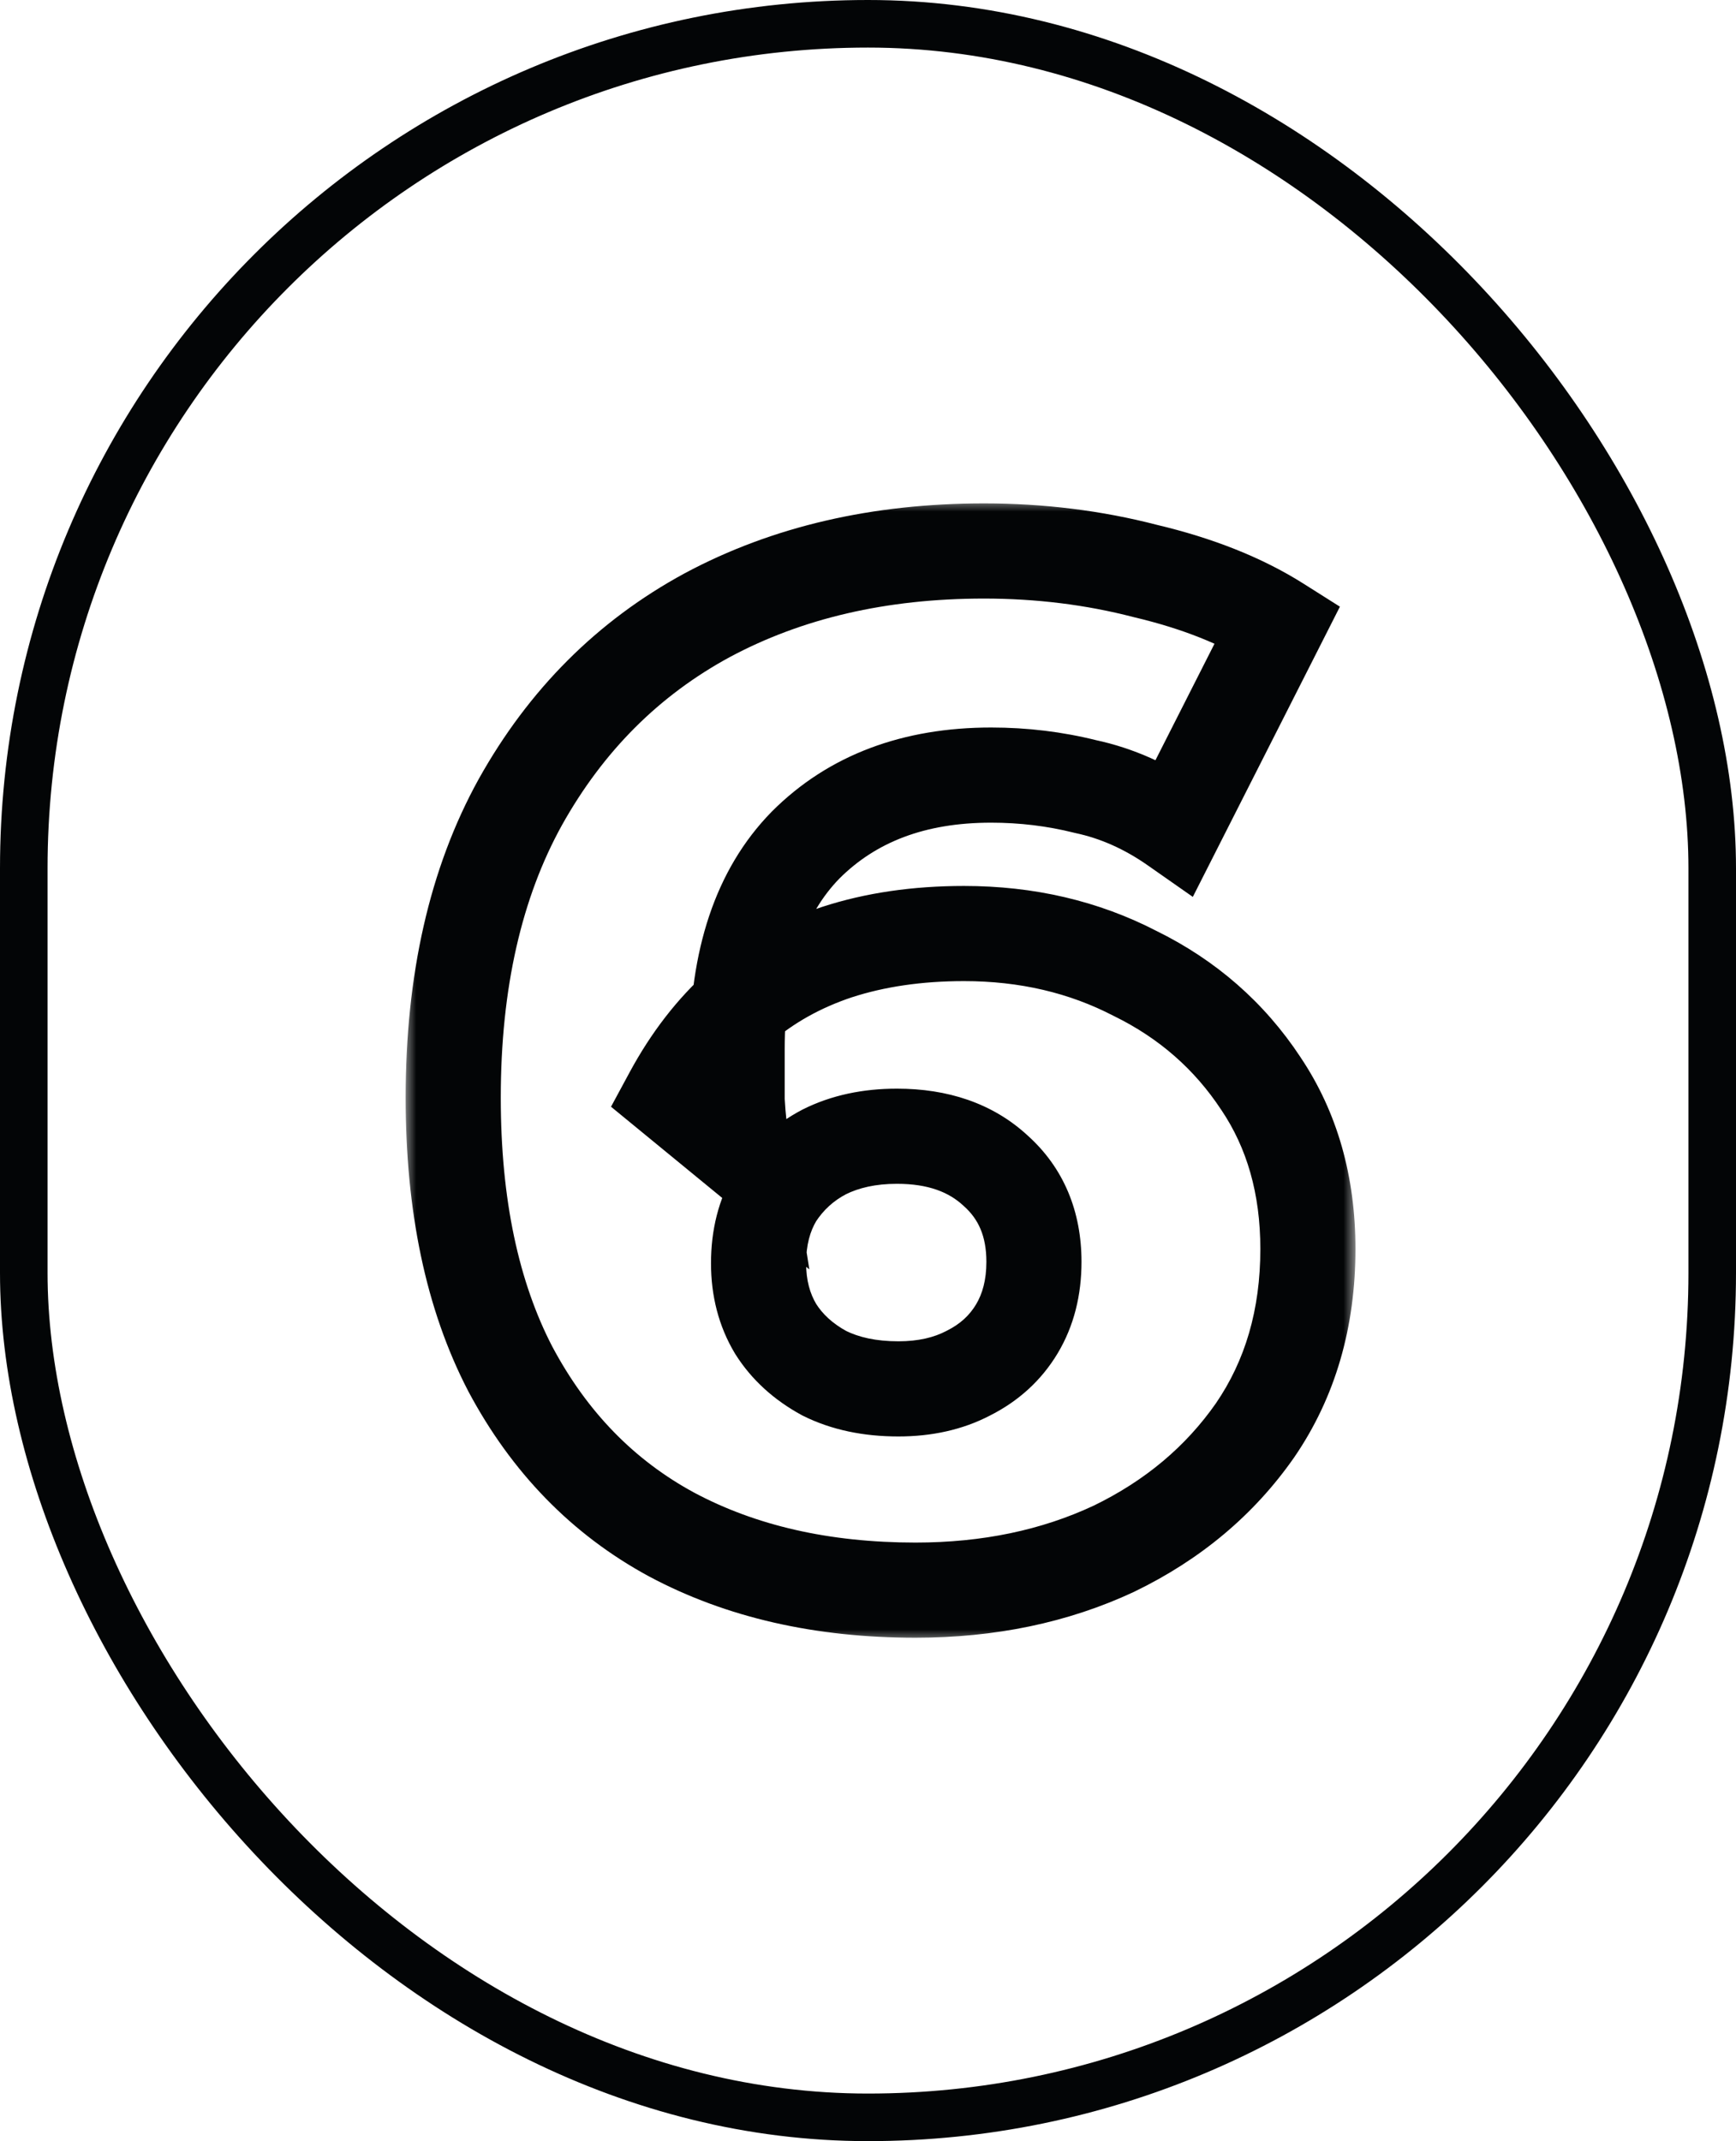 <?xml version="1.0" encoding="UTF-8"?> <svg xmlns="http://www.w3.org/2000/svg" width="73" height="90" viewBox="0 0 73 90" fill="none"><rect x="1" y="1" width="71" height="88" rx="35.5" stroke="#030506" stroke-width="2"></rect><mask id="path-2-outside-1_914_1870" maskUnits="userSpaceOnUse" x="17" y="21" width="40" height="48" fill="black"><rect fill="white" x="17" y="21" width="40" height="48"></rect><path d="M38.498 66.84C34.578 66.84 31.158 66.06 28.238 64.5C25.358 62.94 23.098 60.62 21.458 57.54C19.858 54.46 19.058 50.66 19.058 46.14C19.058 41.26 19.998 37.12 21.878 33.72C23.798 30.28 26.418 27.66 29.738 25.86C33.098 24.06 36.978 23.16 41.378 23.16C43.738 23.16 45.998 23.44 48.158 24C50.358 24.52 52.218 25.26 53.738 26.22L49.418 34.74C48.218 33.9 46.958 33.34 45.638 33.06C44.358 32.74 43.038 32.58 41.678 32.58C38.438 32.58 35.838 33.56 33.878 35.52C31.958 37.48 30.998 40.34 30.998 44.1C30.998 44.78 30.998 45.5 30.998 46.26C31.038 46.98 31.118 47.72 31.238 48.48L28.238 46.02C29.038 44.54 29.998 43.3 31.118 42.3C32.278 41.3 33.638 40.54 35.198 40.02C36.798 39.5 38.578 39.24 40.538 39.24C43.178 39.24 45.578 39.8 47.738 40.92C49.938 42 51.698 43.54 53.018 45.54C54.338 47.5 54.998 49.82 54.998 52.5C54.998 55.42 54.258 57.96 52.778 60.12C51.298 62.24 49.318 63.9 46.838 65.1C44.358 66.26 41.578 66.84 38.498 66.84ZM37.778 58.38C38.898 58.38 39.878 58.16 40.718 57.72C41.598 57.28 42.278 56.66 42.758 55.86C43.238 55.06 43.478 54.12 43.478 53.04C43.478 51.44 42.938 50.16 41.858 49.2C40.818 48.24 39.438 47.76 37.718 47.76C36.558 47.76 35.538 47.98 34.658 48.42C33.818 48.86 33.138 49.48 32.618 50.28C32.138 51.08 31.898 52.02 31.898 53.1C31.898 54.14 32.138 55.06 32.618 55.86C33.098 56.62 33.778 57.24 34.658 57.72C35.538 58.16 36.578 58.38 37.778 58.38Z"></path></mask><path d="M28.238 64.5L27.285 66.259L27.295 66.264L28.238 64.5ZM21.458 57.54L19.683 58.462L19.688 58.471L19.692 58.48L21.458 57.54ZM21.878 33.72L20.131 32.745L20.127 32.752L21.878 33.72ZM29.738 25.86L28.793 24.097L28.784 24.102L29.738 25.86ZM48.158 24L47.656 25.936L47.676 25.941L47.697 25.946L48.158 24ZM53.738 26.22L55.521 27.125L56.344 25.501L54.806 24.529L53.738 26.22ZM49.418 34.74L48.271 36.379L50.159 37.7L51.201 35.645L49.418 34.74ZM45.638 33.06L45.153 35L45.187 35.009L45.223 35.017L45.638 33.06ZM33.878 35.52L32.463 34.106L32.456 34.113L32.449 34.12L33.878 35.52ZM30.998 46.26H28.998V46.316L29.001 46.371L30.998 46.26ZM31.238 48.48L29.969 50.026L34.033 53.358L33.213 48.168L31.238 48.48ZM28.238 46.02L26.478 45.069L25.694 46.52L26.969 47.566L28.238 46.02ZM31.118 42.3L29.812 40.785L29.799 40.797L29.785 40.808L31.118 42.3ZM35.198 40.02L34.579 38.118L34.572 38.12L34.565 38.123L35.198 40.02ZM47.738 40.92L46.817 42.696L46.837 42.706L46.856 42.715L47.738 40.92ZM53.018 45.54L51.348 46.642L51.353 46.65L51.359 46.657L53.018 45.54ZM52.778 60.12L54.417 61.265L54.422 61.258L54.427 61.251L52.778 60.12ZM46.838 65.1L47.685 66.912L47.697 66.906L47.709 66.9L46.838 65.1ZM40.718 57.72L39.823 55.931L39.806 55.94L39.79 55.948L40.718 57.72ZM42.758 55.86L41.043 54.831L41.043 54.831L42.758 55.86ZM41.858 49.2L40.501 50.67L40.515 50.682L40.529 50.695L41.858 49.2ZM34.658 48.42L33.763 46.631L33.746 46.64L33.73 46.648L34.658 48.42ZM32.618 50.28L30.941 49.19L30.921 49.22L30.903 49.251L32.618 50.28ZM32.618 55.86L30.903 56.889L30.914 56.909L30.927 56.928L32.618 55.86ZM34.658 57.72L33.7 59.476L33.731 59.493L33.763 59.509L34.658 57.72ZM38.498 66.84V64.84C34.846 64.84 31.761 64.115 29.18 62.736L28.238 64.5L27.295 66.264C30.554 68.005 34.309 68.84 38.498 68.84V66.84ZM28.238 64.5L29.19 62.741C26.679 61.381 24.691 59.357 23.223 56.6L21.458 57.54L19.692 58.48C21.504 61.883 24.037 64.499 27.285 66.259L28.238 64.5ZM21.458 57.54L23.232 56.618C21.818 53.896 21.058 50.433 21.058 46.14H19.058H17.058C17.058 50.887 17.897 55.024 19.683 58.462L21.458 57.54ZM19.058 46.14H21.058C21.058 41.513 21.948 37.725 23.628 34.688L21.878 33.72L20.127 32.752C18.047 36.515 17.058 41.007 17.058 46.14H19.058ZM21.878 33.72L23.624 34.695C25.368 31.571 27.719 29.23 30.691 27.618L29.738 25.86L28.784 24.102C25.116 26.09 22.228 28.989 20.131 32.745L21.878 33.72ZM29.738 25.86L30.682 27.623C33.709 26.001 37.256 25.16 41.378 25.16V23.16V21.16C36.699 21.16 32.486 22.119 28.793 24.097L29.738 25.86ZM41.378 23.16V25.16C43.578 25.16 45.669 25.421 47.656 25.936L48.158 24L48.66 22.064C46.326 21.459 43.897 21.16 41.378 21.16V23.16ZM48.158 24L47.697 25.946C49.735 26.428 51.378 27.095 52.67 27.911L53.738 26.22L54.806 24.529C53.057 23.425 50.98 22.612 48.618 22.054L48.158 24ZM53.738 26.22L51.954 25.316L47.634 33.836L49.418 34.74L51.201 35.645L55.521 27.125L53.738 26.22ZM49.418 34.74L50.565 33.102C49.163 32.121 47.657 31.444 46.053 31.104L45.638 33.06L45.223 35.017C46.258 35.236 47.272 35.679 48.271 36.379L49.418 34.74ZM45.638 33.06L46.123 31.12C44.679 30.759 43.196 30.58 41.678 30.58V32.58V34.58C42.879 34.58 44.036 34.721 45.153 35L45.638 33.06ZM41.678 32.58V30.58C38.004 30.58 34.862 31.707 32.463 34.106L33.878 35.52L35.292 36.934C36.813 35.413 38.871 34.58 41.678 34.58V32.58ZM33.878 35.52L32.449 34.12C30.044 36.575 28.998 40.014 28.998 44.1H30.998H32.998C32.998 40.666 33.871 38.385 35.306 36.92L33.878 35.52ZM30.998 44.1H28.998C28.998 44.101 28.998 44.103 28.998 44.104C28.998 44.105 28.998 44.107 28.998 44.108C28.998 44.109 28.998 44.111 28.998 44.112C28.998 44.113 28.998 44.115 28.998 44.116C28.998 44.117 28.998 44.119 28.998 44.12C28.998 44.121 28.998 44.123 28.998 44.124C28.998 44.125 28.998 44.127 28.998 44.128C28.998 44.129 28.998 44.131 28.998 44.132C28.998 44.133 28.998 44.135 28.998 44.136C28.998 44.137 28.998 44.139 28.998 44.14C28.998 44.141 28.998 44.143 28.998 44.144C28.998 44.145 28.998 44.147 28.998 44.148C28.998 44.149 28.998 44.151 28.998 44.152C28.998 44.153 28.998 44.154 28.998 44.156C28.998 44.157 28.998 44.158 28.998 44.16C28.998 44.161 28.998 44.163 28.998 44.164C28.998 44.165 28.998 44.166 28.998 44.168C28.998 44.169 28.998 44.17 28.998 44.172C28.998 44.173 28.998 44.175 28.998 44.176C28.998 44.177 28.998 44.178 28.998 44.18C28.998 44.181 28.998 44.182 28.998 44.184C28.998 44.185 28.998 44.187 28.998 44.188C28.998 44.189 28.998 44.191 28.998 44.192C28.998 44.193 28.998 44.195 28.998 44.196C28.998 44.197 28.998 44.199 28.998 44.2C28.998 44.201 28.998 44.203 28.998 44.204C28.998 44.205 28.998 44.207 28.998 44.208C28.998 44.209 28.998 44.211 28.998 44.212C28.998 44.213 28.998 44.215 28.998 44.216C28.998 44.217 28.998 44.219 28.998 44.22C28.998 44.221 28.998 44.223 28.998 44.224C28.998 44.225 28.998 44.227 28.998 44.228C28.998 44.229 28.998 44.231 28.998 44.232C28.998 44.233 28.998 44.235 28.998 44.236C28.998 44.237 28.998 44.239 28.998 44.24C28.998 44.241 28.998 44.243 28.998 44.244C28.998 44.245 28.998 44.247 28.998 44.248C28.998 44.249 28.998 44.251 28.998 44.252C28.998 44.253 28.998 44.255 28.998 44.256C28.998 44.257 28.998 44.259 28.998 44.26C28.998 44.261 28.998 44.263 28.998 44.264C28.998 44.266 28.998 44.267 28.998 44.268C28.998 44.27 28.998 44.271 28.998 44.272C28.998 44.273 28.998 44.275 28.998 44.276C28.998 44.278 28.998 44.279 28.998 44.28C28.998 44.282 28.998 44.283 28.998 44.284C28.998 44.286 28.998 44.287 28.998 44.288C28.998 44.29 28.998 44.291 28.998 44.292C28.998 44.294 28.998 44.295 28.998 44.296C28.998 44.298 28.998 44.299 28.998 44.3C28.998 44.302 28.998 44.303 28.998 44.304C28.998 44.306 28.998 44.307 28.998 44.308C28.998 44.31 28.998 44.311 28.998 44.312C28.998 44.314 28.998 44.315 28.998 44.316C28.998 44.318 28.998 44.319 28.998 44.321C28.998 44.322 28.998 44.323 28.998 44.325C28.998 44.326 28.998 44.327 28.998 44.329C28.998 44.33 28.998 44.331 28.998 44.333C28.998 44.334 28.998 44.335 28.998 44.337C28.998 44.338 28.998 44.339 28.998 44.341C28.998 44.342 28.998 44.343 28.998 44.345C28.998 44.346 28.998 44.347 28.998 44.349C28.998 44.35 28.998 44.352 28.998 44.353C28.998 44.354 28.998 44.355 28.998 44.357C28.998 44.358 28.998 44.36 28.998 44.361C28.998 44.362 28.998 44.364 28.998 44.365C28.998 44.366 28.998 44.368 28.998 44.369C28.998 44.37 28.998 44.372 28.998 44.373C28.998 44.374 28.998 44.376 28.998 44.377C28.998 44.378 28.998 44.38 28.998 44.381C28.998 44.383 28.998 44.384 28.998 44.385C28.998 44.386 28.998 44.388 28.998 44.389C28.998 44.391 28.998 44.392 28.998 44.393C28.998 44.395 28.998 44.396 28.998 44.397C28.998 44.399 28.998 44.4 28.998 44.401C28.998 44.403 28.998 44.404 28.998 44.406C28.998 44.407 28.998 44.408 28.998 44.41C28.998 44.411 28.998 44.412 28.998 44.414C28.998 44.415 28.998 44.416 28.998 44.418C28.998 44.419 28.998 44.42 28.998 44.422C28.998 44.423 28.998 44.424 28.998 44.426C28.998 44.427 28.998 44.428 28.998 44.43C28.998 44.431 28.998 44.432 28.998 44.434C28.998 44.435 28.998 44.437 28.998 44.438C28.998 44.439 28.998 44.441 28.998 44.442C28.998 44.443 28.998 44.445 28.998 44.446C28.998 44.447 28.998 44.449 28.998 44.45C28.998 44.452 28.998 44.453 28.998 44.454C28.998 44.456 28.998 44.457 28.998 44.458C28.998 44.46 28.998 44.461 28.998 44.462C28.998 44.464 28.998 44.465 28.998 44.466C28.998 44.468 28.998 44.469 28.998 44.47C28.998 44.472 28.998 44.473 28.998 44.474C28.998 44.476 28.998 44.477 28.998 44.479C28.998 44.48 28.998 44.481 28.998 44.483C28.998 44.484 28.998 44.485 28.998 44.487C28.998 44.488 28.998 44.489 28.998 44.491C28.998 44.492 28.998 44.493 28.998 44.495C28.998 44.496 28.998 44.498 28.998 44.499C28.998 44.5 28.998 44.502 28.998 44.503C28.998 44.504 28.998 44.506 28.998 44.507C28.998 44.508 28.998 44.51 28.998 44.511C28.998 44.513 28.998 44.514 28.998 44.515C28.998 44.517 28.998 44.518 28.998 44.519C28.998 44.521 28.998 44.522 28.998 44.523C28.998 44.525 28.998 44.526 28.998 44.528C28.998 44.529 28.998 44.53 28.998 44.532C28.998 44.533 28.998 44.534 28.998 44.536C28.998 44.537 28.998 44.538 28.998 44.54C28.998 44.541 28.998 44.542 28.998 44.544C28.998 44.545 28.998 44.547 28.998 44.548C28.998 44.549 28.998 44.551 28.998 44.552C28.998 44.553 28.998 44.555 28.998 44.556C28.998 44.557 28.998 44.559 28.998 44.56C28.998 44.562 28.998 44.563 28.998 44.564C28.998 44.566 28.998 44.567 28.998 44.568C28.998 44.57 28.998 44.571 28.998 44.572C28.998 44.574 28.998 44.575 28.998 44.577C28.998 44.578 28.998 44.579 28.998 44.581C28.998 44.582 28.998 44.583 28.998 44.585C28.998 44.586 28.998 44.587 28.998 44.589C28.998 44.59 28.998 44.592 28.998 44.593C28.998 44.594 28.998 44.596 28.998 44.597C28.998 44.598 28.998 44.6 28.998 44.601C28.998 44.602 28.998 44.604 28.998 44.605C28.998 44.607 28.998 44.608 28.998 44.609C28.998 44.611 28.998 44.612 28.998 44.613C28.998 44.615 28.998 44.616 28.998 44.617C28.998 44.619 28.998 44.62 28.998 44.622C28.998 44.623 28.998 44.624 28.998 44.626C28.998 44.627 28.998 44.628 28.998 44.63C28.998 44.631 28.998 44.633 28.998 44.634C28.998 44.635 28.998 44.637 28.998 44.638C28.998 44.639 28.998 44.641 28.998 44.642C28.998 44.644 28.998 44.645 28.998 44.646C28.998 44.648 28.998 44.649 28.998 44.65C28.998 44.652 28.998 44.653 28.998 44.654C28.998 44.656 28.998 44.657 28.998 44.659C28.998 44.66 28.998 44.661 28.998 44.663C28.998 44.664 28.998 44.665 28.998 44.667C28.998 44.668 28.998 44.669 28.998 44.671C28.998 44.672 28.998 44.674 28.998 44.675C28.998 44.676 28.998 44.678 28.998 44.679C28.998 44.681 28.998 44.682 28.998 44.683C28.998 44.685 28.998 44.686 28.998 44.687C28.998 44.689 28.998 44.69 28.998 44.691C28.998 44.693 28.998 44.694 28.998 44.696C28.998 44.697 28.998 44.698 28.998 44.7C28.998 44.701 28.998 44.703 28.998 44.704C28.998 44.705 28.998 44.707 28.998 44.708C28.998 44.709 28.998 44.711 28.998 44.712C28.998 44.714 28.998 44.715 28.998 44.716C28.998 44.718 28.998 44.719 28.998 44.72C28.998 44.722 28.998 44.723 28.998 44.724C28.998 44.726 28.998 44.727 28.998 44.729C28.998 44.73 28.998 44.731 28.998 44.733C28.998 44.734 28.998 44.736 28.998 44.737C28.998 44.738 28.998 44.74 28.998 44.741C28.998 44.742 28.998 44.744 28.998 44.745C28.998 44.746 28.998 44.748 28.998 44.749C28.998 44.751 28.998 44.752 28.998 44.753C28.998 44.755 28.998 44.756 28.998 44.758C28.998 44.759 28.998 44.76 28.998 44.762C28.998 44.763 28.998 44.764 28.998 44.766C28.998 44.767 28.998 44.769 28.998 44.77C28.998 44.771 28.998 44.773 28.998 44.774C28.998 44.775 28.998 44.777 28.998 44.778C28.998 44.779 28.998 44.781 28.998 44.782C28.998 44.784 28.998 44.785 28.998 44.786C28.998 44.788 28.998 44.789 28.998 44.791C28.998 44.792 28.998 44.793 28.998 44.795C28.998 44.796 28.998 44.797 28.998 44.799C28.998 44.8 28.998 44.802 28.998 44.803C28.998 44.804 28.998 44.806 28.998 44.807C28.998 44.809 28.998 44.81 28.998 44.811C28.998 44.813 28.998 44.814 28.998 44.815C28.998 44.817 28.998 44.818 28.998 44.82C28.998 44.821 28.998 44.822 28.998 44.824C28.998 44.825 28.998 44.827 28.998 44.828C28.998 44.829 28.998 44.831 28.998 44.832C28.998 44.833 28.998 44.835 28.998 44.836C28.998 44.838 28.998 44.839 28.998 44.84C28.998 44.842 28.998 44.843 28.998 44.844C28.998 44.846 28.998 44.847 28.998 44.849C28.998 44.85 28.998 44.851 28.998 44.853C28.998 44.854 28.998 44.855 28.998 44.857C28.998 44.858 28.998 44.86 28.998 44.861C28.998 44.862 28.998 44.864 28.998 44.865C28.998 44.867 28.998 44.868 28.998 44.869C28.998 44.871 28.998 44.872 28.998 44.874C28.998 44.875 28.998 44.876 28.998 44.878C28.998 44.879 28.998 44.88 28.998 44.882C28.998 44.883 28.998 44.885 28.998 44.886C28.998 44.887 28.998 44.889 28.998 44.89C28.998 44.892 28.998 44.893 28.998 44.894C28.998 44.896 28.998 44.897 28.998 44.898C28.998 44.9 28.998 44.901 28.998 44.903C28.998 44.904 28.998 44.906 28.998 44.907C28.998 44.908 28.998 44.91 28.998 44.911C28.998 44.912 28.998 44.914 28.998 44.915C28.998 44.917 28.998 44.918 28.998 44.919C28.998 44.921 28.998 44.922 28.998 44.923C28.998 44.925 28.998 44.926 28.998 44.928C28.998 44.929 28.998 44.931 28.998 44.932C28.998 44.933 28.998 44.935 28.998 44.936C28.998 44.937 28.998 44.939 28.998 44.94C28.998 44.942 28.998 44.943 28.998 44.944C28.998 44.946 28.998 44.947 28.998 44.949C28.998 44.95 28.998 44.951 28.998 44.953C28.998 44.954 28.998 44.956 28.998 44.957C28.998 44.958 28.998 44.96 28.998 44.961C28.998 44.962 28.998 44.964 28.998 44.965C28.998 44.967 28.998 44.968 28.998 44.969C28.998 44.971 28.998 44.972 28.998 44.974C28.998 44.975 28.998 44.976 28.998 44.978C28.998 44.979 28.998 44.981 28.998 44.982C28.998 44.983 28.998 44.985 28.998 44.986C28.998 44.988 28.998 44.989 28.998 44.99C28.998 44.992 28.998 44.993 28.998 44.995C28.998 44.996 28.998 44.997 28.998 44.999C28.998 45 28.998 45.002 28.998 45.003C28.998 45.004 28.998 45.006 28.998 45.007C28.998 45.008 28.998 45.01 28.998 45.011C28.998 45.013 28.998 45.014 28.998 45.016C28.998 45.017 28.998 45.018 28.998 45.02C28.998 45.021 28.998 45.023 28.998 45.024C28.998 45.025 28.998 45.027 28.998 45.028C28.998 45.029 28.998 45.031 28.998 45.032C28.998 45.034 28.998 45.035 28.998 45.036C28.998 45.038 28.998 45.039 28.998 45.041C28.998 45.042 28.998 45.043 28.998 45.045C28.998 45.046 28.998 45.048 28.998 45.049C28.998 45.05 28.998 45.052 28.998 45.053C28.998 45.055 28.998 45.056 28.998 45.057C28.998 45.059 28.998 45.06 28.998 45.062C28.998 45.063 28.998 45.064 28.998 45.066C28.998 45.067 28.998 45.069 28.998 45.07C28.998 45.071 28.998 45.073 28.998 45.074C28.998 45.076 28.998 45.077 28.998 45.078C28.998 45.08 28.998 45.081 28.998 45.083C28.998 45.084 28.998 45.085 28.998 45.087C28.998 45.088 28.998 45.09 28.998 45.091C28.998 45.092 28.998 45.094 28.998 45.095C28.998 45.097 28.998 45.098 28.998 45.099C28.998 45.101 28.998 45.102 28.998 45.104C28.998 45.105 28.998 45.106 28.998 45.108C28.998 45.109 28.998 45.111 28.998 45.112C28.998 45.114 28.998 45.115 28.998 45.116C28.998 45.118 28.998 45.119 28.998 45.12C28.998 45.122 28.998 45.123 28.998 45.125C28.998 45.126 28.998 45.127 28.998 45.129C28.998 45.13 28.998 45.132 28.998 45.133C28.998 45.135 28.998 45.136 28.998 45.137C28.998 45.139 28.998 45.14 28.998 45.142C28.998 45.143 28.998 45.144 28.998 45.146C28.998 45.147 28.998 45.149 28.998 45.15C28.998 45.151 28.998 45.153 28.998 45.154C28.998 45.156 28.998 45.157 28.998 45.158C28.998 45.16 28.998 45.161 28.998 45.163C28.998 45.164 28.998 45.166 28.998 45.167C28.998 45.168 28.998 45.17 28.998 45.171C28.998 45.172 28.998 45.174 28.998 45.175C28.998 45.177 28.998 45.178 28.998 45.18C28.998 45.181 28.998 45.182 28.998 45.184C28.998 45.185 28.998 45.187 28.998 45.188C28.998 45.189 28.998 45.191 28.998 45.192C28.998 45.194 28.998 45.195 28.998 45.197C28.998 45.198 28.998 45.199 28.998 45.201C28.998 45.202 28.998 45.203 28.998 45.205C28.998 45.206 28.998 45.208 28.998 45.209C28.998 45.211 28.998 45.212 28.998 45.213C28.998 45.215 28.998 45.216 28.998 45.218C28.998 45.219 28.998 45.22 28.998 45.222C28.998 45.223 28.998 45.225 28.998 45.226C28.998 45.227 28.998 45.229 28.998 45.23C28.998 45.232 28.998 45.233 28.998 45.235C28.998 45.236 28.998 45.237 28.998 45.239C28.998 45.24 28.998 45.242 28.998 45.243C28.998 45.244 28.998 45.246 28.998 45.247C28.998 45.249 28.998 45.25 28.998 45.252C28.998 45.253 28.998 45.254 28.998 45.256C28.998 45.257 28.998 45.259 28.998 45.26C28.998 45.261 28.998 45.263 28.998 45.264C28.998 45.266 28.998 45.267 28.998 45.269C28.998 45.27 28.998 45.271 28.998 45.273C28.998 45.274 28.998 45.276 28.998 45.277C28.998 45.278 28.998 45.28 28.998 45.281C28.998 45.283 28.998 45.284 28.998 45.285C28.998 45.287 28.998 45.288 28.998 45.29C28.998 45.291 28.998 45.292 28.998 45.294C28.998 45.295 28.998 45.297 28.998 45.298C28.998 45.3 28.998 45.301 28.998 45.303C28.998 45.304 28.998 45.305 28.998 45.307C28.998 45.308 28.998 45.31 28.998 45.311C28.998 45.312 28.998 45.314 28.998 45.315C28.998 45.317 28.998 45.318 28.998 45.319C28.998 45.321 28.998 45.322 28.998 45.324C28.998 45.325 28.998 45.327 28.998 45.328C28.998 45.329 28.998 45.331 28.998 45.332C28.998 45.334 28.998 45.335 28.998 45.337C28.998 45.338 28.998 45.339 28.998 45.341C28.998 45.342 28.998 45.344 28.998 45.345C28.998 45.346 28.998 45.348 28.998 45.349C28.998 45.351 28.998 45.352 28.998 45.354C28.998 45.355 28.998 45.356 28.998 45.358C28.998 45.359 28.998 45.361 28.998 45.362C28.998 45.364 28.998 45.365 28.998 45.366C28.998 45.368 28.998 45.369 28.998 45.371C28.998 45.372 28.998 45.373 28.998 45.375C28.998 45.376 28.998 45.378 28.998 45.379C28.998 45.381 28.998 45.382 28.998 45.383C28.998 45.385 28.998 45.386 28.998 45.388C28.998 45.389 28.998 45.391 28.998 45.392C28.998 45.393 28.998 45.395 28.998 45.396C28.998 45.398 28.998 45.399 28.998 45.401C28.998 45.402 28.998 45.403 28.998 45.405C28.998 45.406 28.998 45.408 28.998 45.409C28.998 45.41 28.998 45.412 28.998 45.413C28.998 45.415 28.998 45.416 28.998 45.418C28.998 45.419 28.998 45.42 28.998 45.422C28.998 45.423 28.998 45.425 28.998 45.426C28.998 45.428 28.998 45.429 28.998 45.43C28.998 45.432 28.998 45.433 28.998 45.435C28.998 45.436 28.998 45.438 28.998 45.439C28.998 45.44 28.998 45.442 28.998 45.443C28.998 45.445 28.998 45.446 28.998 45.448C28.998 45.449 28.998 45.45 28.998 45.452C28.998 45.453 28.998 45.455 28.998 45.456C28.998 45.458 28.998 45.459 28.998 45.46C28.998 45.462 28.998 45.463 28.998 45.465C28.998 45.466 28.998 45.468 28.998 45.469C28.998 45.47 28.998 45.472 28.998 45.473C28.998 45.475 28.998 45.476 28.998 45.478C28.998 45.479 28.998 45.48 28.998 45.482C28.998 45.483 28.998 45.485 28.998 45.486C28.998 45.488 28.998 45.489 28.998 45.49C28.998 45.492 28.998 45.493 28.998 45.495C28.998 45.496 28.998 45.498 28.998 45.499C28.998 45.5 28.998 45.502 28.998 45.503C28.998 45.505 28.998 45.506 28.998 45.508C28.998 45.509 28.998 45.511 28.998 45.512C28.998 45.513 28.998 45.515 28.998 45.516C28.998 45.518 28.998 45.519 28.998 45.52C28.998 45.522 28.998 45.523 28.998 45.525C28.998 45.526 28.998 45.528 28.998 45.529C28.998 45.531 28.998 45.532 28.998 45.533C28.998 45.535 28.998 45.536 28.998 45.538C28.998 45.539 28.998 45.541 28.998 45.542C28.998 45.543 28.998 45.545 28.998 45.546C28.998 45.548 28.998 45.549 28.998 45.551C28.998 45.552 28.998 45.553 28.998 45.555C28.998 45.556 28.998 45.558 28.998 45.559C28.998 45.561 28.998 45.562 28.998 45.563C28.998 45.565 28.998 45.566 28.998 45.568C28.998 45.569 28.998 45.571 28.998 45.572C28.998 45.574 28.998 45.575 28.998 45.577C28.998 45.578 28.998 45.579 28.998 45.581C28.998 45.582 28.998 45.584 28.998 45.585C28.998 45.587 28.998 45.588 28.998 45.589C28.998 45.591 28.998 45.592 28.998 45.594C28.998 45.595 28.998 45.597 28.998 45.598C28.998 45.599 28.998 45.601 28.998 45.602C28.998 45.604 28.998 45.605 28.998 45.607C28.998 45.608 28.998 45.609 28.998 45.611C28.998 45.612 28.998 45.614 28.998 45.615C28.998 45.617 28.998 45.618 28.998 45.62C28.998 45.621 28.998 45.623 28.998 45.624C28.998 45.625 28.998 45.627 28.998 45.628C28.998 45.63 28.998 45.631 28.998 45.633C28.998 45.634 28.998 45.635 28.998 45.637C28.998 45.638 28.998 45.64 28.998 45.641C28.998 45.643 28.998 45.644 28.998 45.645C28.998 45.647 28.998 45.648 28.998 45.65C28.998 45.651 28.998 45.653 28.998 45.654C28.998 45.656 28.998 45.657 28.998 45.658C28.998 45.66 28.998 45.661 28.998 45.663C28.998 45.664 28.998 45.666 28.998 45.667C28.998 45.669 28.998 45.67 28.998 45.672C28.998 45.673 28.998 45.674 28.998 45.676C28.998 45.677 28.998 45.679 28.998 45.68C28.998 45.682 28.998 45.683 28.998 45.684C28.998 45.686 28.998 45.687 28.998 45.689C28.998 45.69 28.998 45.692 28.998 45.693C28.998 45.695 28.998 45.696 28.998 45.697C28.998 45.699 28.998 45.7 28.998 45.702C28.998 45.703 28.998 45.705 28.998 45.706C28.998 45.708 28.998 45.709 28.998 45.711C28.998 45.712 28.998 45.713 28.998 45.715C28.998 45.716 28.998 45.718 28.998 45.719C28.998 45.721 28.998 45.722 28.998 45.724C28.998 45.725 28.998 45.726 28.998 45.728C28.998 45.729 28.998 45.731 28.998 45.732C28.998 45.734 28.998 45.735 28.998 45.737C28.998 45.738 28.998 45.739 28.998 45.741C28.998 45.742 28.998 45.744 28.998 45.745C28.998 45.747 28.998 45.748 28.998 45.75C28.998 45.751 28.998 45.752 28.998 45.754C28.998 45.755 28.998 45.757 28.998 45.758C28.998 45.76 28.998 45.761 28.998 45.763C28.998 45.764 28.998 45.766 28.998 45.767C28.998 45.768 28.998 45.77 28.998 45.771C28.998 45.773 28.998 45.774 28.998 45.776C28.998 45.777 28.998 45.779 28.998 45.78C28.998 45.782 28.998 45.783 28.998 45.784C28.998 45.786 28.998 45.787 28.998 45.789C28.998 45.79 28.998 45.792 28.998 45.793C28.998 45.795 28.998 45.796 28.998 45.797C28.998 45.799 28.998 45.8 28.998 45.802C28.998 45.803 28.998 45.805 28.998 45.806C28.998 45.808 28.998 45.809 28.998 45.81C28.998 45.812 28.998 45.813 28.998 45.815C28.998 45.816 28.998 45.818 28.998 45.819C28.998 45.821 28.998 45.822 28.998 45.824C28.998 45.825 28.998 45.827 28.998 45.828C28.998 45.829 28.998 45.831 28.998 45.832C28.998 45.834 28.998 45.835 28.998 45.837C28.998 45.838 28.998 45.84 28.998 45.841C28.998 45.843 28.998 45.844 28.998 45.845C28.998 45.847 28.998 45.848 28.998 45.85C28.998 45.851 28.998 45.853 28.998 45.854C28.998 45.856 28.998 45.857 28.998 45.859C28.998 45.86 28.998 45.861 28.998 45.863C28.998 45.864 28.998 45.866 28.998 45.867C28.998 45.869 28.998 45.87 28.998 45.872C28.998 45.873 28.998 45.875 28.998 45.876C28.998 45.877 28.998 45.879 28.998 45.88C28.998 45.882 28.998 45.883 28.998 45.885C28.998 45.886 28.998 45.888 28.998 45.889C28.998 45.891 28.998 45.892 28.998 45.894C28.998 45.895 28.998 45.897 28.998 45.898C28.998 45.899 28.998 45.901 28.998 45.902C28.998 45.904 28.998 45.905 28.998 45.907C28.998 45.908 28.998 45.91 28.998 45.911C28.998 45.913 28.998 45.914 28.998 45.915C28.998 45.917 28.998 45.918 28.998 45.92C28.998 45.921 28.998 45.923 28.998 45.924C28.998 45.926 28.998 45.927 28.998 45.929C28.998 45.93 28.998 45.931 28.998 45.933C28.998 45.934 28.998 45.936 28.998 45.937C28.998 45.939 28.998 45.94 28.998 45.942C28.998 45.943 28.998 45.945 28.998 45.946C28.998 45.948 28.998 45.949 28.998 45.95C28.998 45.952 28.998 45.953 28.998 45.955C28.998 45.956 28.998 45.958 28.998 45.959C28.998 45.961 28.998 45.962 28.998 45.964C28.998 45.965 28.998 45.967 28.998 45.968C28.998 45.97 28.998 45.971 28.998 45.972C28.998 45.974 28.998 45.975 28.998 45.977C28.998 45.978 28.998 45.98 28.998 45.981C28.998 45.983 28.998 45.984 28.998 45.986C28.998 45.987 28.998 45.989 28.998 45.99C28.998 45.992 28.998 45.993 28.998 45.995C28.998 45.996 28.998 45.997 28.998 45.999C28.998 46 28.998 46.002 28.998 46.003C28.998 46.005 28.998 46.006 28.998 46.008C28.998 46.009 28.998 46.011 28.998 46.012C28.998 46.014 28.998 46.015 28.998 46.017C28.998 46.018 28.998 46.019 28.998 46.021C28.998 46.022 28.998 46.024 28.998 46.025C28.998 46.027 28.998 46.028 28.998 46.03C28.998 46.031 28.998 46.033 28.998 46.034C28.998 46.035 28.998 46.037 28.998 46.038C28.998 46.04 28.998 46.041 28.998 46.043C28.998 46.044 28.998 46.046 28.998 46.047C28.998 46.049 28.998 46.05 28.998 46.052C28.998 46.053 28.998 46.055 28.998 46.056C28.998 46.058 28.998 46.059 28.998 46.06C28.998 46.062 28.998 46.063 28.998 46.065C28.998 46.066 28.998 46.068 28.998 46.069C28.998 46.071 28.998 46.072 28.998 46.074C28.998 46.075 28.998 46.077 28.998 46.078C28.998 46.08 28.998 46.081 28.998 46.083C28.998 46.084 28.998 46.086 28.998 46.087C28.998 46.089 28.998 46.09 28.998 46.091C28.998 46.093 28.998 46.094 28.998 46.096C28.998 46.097 28.998 46.099 28.998 46.1C28.998 46.102 28.998 46.103 28.998 46.105C28.998 46.106 28.998 46.108 28.998 46.109C28.998 46.111 28.998 46.112 28.998 46.114C28.998 46.115 28.998 46.117 28.998 46.118C28.998 46.119 28.998 46.121 28.998 46.122C28.998 46.124 28.998 46.125 28.998 46.127C28.998 46.128 28.998 46.13 28.998 46.131C28.998 46.133 28.998 46.134 28.998 46.136C28.998 46.137 28.998 46.139 28.998 46.14C28.998 46.142 28.998 46.143 28.998 46.145C28.998 46.146 28.998 46.148 28.998 46.149C28.998 46.15 28.998 46.152 28.998 46.153C28.998 46.155 28.998 46.156 28.998 46.158C28.998 46.159 28.998 46.161 28.998 46.162C28.998 46.164 28.998 46.165 28.998 46.167C28.998 46.168 28.998 46.17 28.998 46.171C28.998 46.173 28.998 46.174 28.998 46.176C28.998 46.177 28.998 46.178 28.998 46.18C28.998 46.181 28.998 46.183 28.998 46.184C28.998 46.186 28.998 46.187 28.998 46.189C28.998 46.19 28.998 46.192 28.998 46.193C28.998 46.195 28.998 46.196 28.998 46.198C28.998 46.199 28.998 46.201 28.998 46.202C28.998 46.204 28.998 46.205 28.998 46.207C28.998 46.208 28.998 46.21 28.998 46.211C28.998 46.213 28.998 46.214 28.998 46.215C28.998 46.217 28.998 46.218 28.998 46.22C28.998 46.221 28.998 46.223 28.998 46.224C28.998 46.226 28.998 46.227 28.998 46.229C28.998 46.23 28.998 46.232 28.998 46.233C28.998 46.235 28.998 46.236 28.998 46.238C28.998 46.239 28.998 46.241 28.998 46.242C28.998 46.244 28.998 46.245 28.998 46.247C28.998 46.248 28.998 46.25 28.998 46.251C28.998 46.253 28.998 46.254 28.998 46.255C28.998 46.257 28.998 46.258 28.998 46.26H30.998H32.998C32.998 46.258 32.998 46.257 32.998 46.255C32.998 46.254 32.998 46.253 32.998 46.251C32.998 46.25 32.998 46.248 32.998 46.247C32.998 46.245 32.998 46.244 32.998 46.242C32.998 46.241 32.998 46.239 32.998 46.238C32.998 46.236 32.998 46.235 32.998 46.233C32.998 46.232 32.998 46.23 32.998 46.229C32.998 46.227 32.998 46.226 32.998 46.224C32.998 46.223 32.998 46.221 32.998 46.22C32.998 46.218 32.998 46.217 32.998 46.215C32.998 46.214 32.998 46.213 32.998 46.211C32.998 46.21 32.998 46.208 32.998 46.207C32.998 46.205 32.998 46.204 32.998 46.202C32.998 46.201 32.998 46.199 32.998 46.198C32.998 46.196 32.998 46.195 32.998 46.193C32.998 46.192 32.998 46.19 32.998 46.189C32.998 46.187 32.998 46.186 32.998 46.184C32.998 46.183 32.998 46.181 32.998 46.18C32.998 46.178 32.998 46.177 32.998 46.176C32.998 46.174 32.998 46.173 32.998 46.171C32.998 46.17 32.998 46.168 32.998 46.167C32.998 46.165 32.998 46.164 32.998 46.162C32.998 46.161 32.998 46.159 32.998 46.158C32.998 46.156 32.998 46.155 32.998 46.153C32.998 46.152 32.998 46.15 32.998 46.149C32.998 46.148 32.998 46.146 32.998 46.145C32.998 46.143 32.998 46.142 32.998 46.14C32.998 46.139 32.998 46.137 32.998 46.136C32.998 46.134 32.998 46.133 32.998 46.131C32.998 46.13 32.998 46.128 32.998 46.127C32.998 46.125 32.998 46.124 32.998 46.122C32.998 46.121 32.998 46.119 32.998 46.118C32.998 46.117 32.998 46.115 32.998 46.114C32.998 46.112 32.998 46.111 32.998 46.109C32.998 46.108 32.998 46.106 32.998 46.105C32.998 46.103 32.998 46.102 32.998 46.1C32.998 46.099 32.998 46.097 32.998 46.096C32.998 46.094 32.998 46.093 32.998 46.091C32.998 46.09 32.998 46.089 32.998 46.087C32.998 46.086 32.998 46.084 32.998 46.083C32.998 46.081 32.998 46.08 32.998 46.078C32.998 46.077 32.998 46.075 32.998 46.074C32.998 46.072 32.998 46.071 32.998 46.069C32.998 46.068 32.998 46.066 32.998 46.065C32.998 46.063 32.998 46.062 32.998 46.06C32.998 46.059 32.998 46.058 32.998 46.056C32.998 46.055 32.998 46.053 32.998 46.052C32.998 46.05 32.998 46.049 32.998 46.047C32.998 46.046 32.998 46.044 32.998 46.043C32.998 46.041 32.998 46.04 32.998 46.038C32.998 46.037 32.998 46.035 32.998 46.034C32.998 46.033 32.998 46.031 32.998 46.03C32.998 46.028 32.998 46.027 32.998 46.025C32.998 46.024 32.998 46.022 32.998 46.021C32.998 46.019 32.998 46.018 32.998 46.017C32.998 46.015 32.998 46.014 32.998 46.012C32.998 46.011 32.998 46.009 32.998 46.008C32.998 46.006 32.998 46.005 32.998 46.003C32.998 46.002 32.998 46 32.998 45.999C32.998 45.997 32.998 45.996 32.998 45.995C32.998 45.993 32.998 45.992 32.998 45.99C32.998 45.989 32.998 45.987 32.998 45.986C32.998 45.984 32.998 45.983 32.998 45.981C32.998 45.98 32.998 45.978 32.998 45.977C32.998 45.975 32.998 45.974 32.998 45.972C32.998 45.971 32.998 45.97 32.998 45.968C32.998 45.967 32.998 45.965 32.998 45.964C32.998 45.962 32.998 45.961 32.998 45.959C32.998 45.958 32.998 45.956 32.998 45.955C32.998 45.953 32.998 45.952 32.998 45.95C32.998 45.949 32.998 45.948 32.998 45.946C32.998 45.945 32.998 45.943 32.998 45.942C32.998 45.94 32.998 45.939 32.998 45.937C32.998 45.936 32.998 45.934 32.998 45.933C32.998 45.931 32.998 45.93 32.998 45.929C32.998 45.927 32.998 45.926 32.998 45.924C32.998 45.923 32.998 45.921 32.998 45.92C32.998 45.918 32.998 45.917 32.998 45.915C32.998 45.914 32.998 45.913 32.998 45.911C32.998 45.91 32.998 45.908 32.998 45.907C32.998 45.905 32.998 45.904 32.998 45.902C32.998 45.901 32.998 45.899 32.998 45.898C32.998 45.897 32.998 45.895 32.998 45.894C32.998 45.892 32.998 45.891 32.998 45.889C32.998 45.888 32.998 45.886 32.998 45.885C32.998 45.883 32.998 45.882 32.998 45.88C32.998 45.879 32.998 45.877 32.998 45.876C32.998 45.875 32.998 45.873 32.998 45.872C32.998 45.87 32.998 45.869 32.998 45.867C32.998 45.866 32.998 45.864 32.998 45.863C32.998 45.861 32.998 45.86 32.998 45.859C32.998 45.857 32.998 45.856 32.998 45.854C32.998 45.853 32.998 45.851 32.998 45.85C32.998 45.848 32.998 45.847 32.998 45.845C32.998 45.844 32.998 45.843 32.998 45.841C32.998 45.84 32.998 45.838 32.998 45.837C32.998 45.835 32.998 45.834 32.998 45.832C32.998 45.831 32.998 45.829 32.998 45.828C32.998 45.827 32.998 45.825 32.998 45.824C32.998 45.822 32.998 45.821 32.998 45.819C32.998 45.818 32.998 45.816 32.998 45.815C32.998 45.813 32.998 45.812 32.998 45.81C32.998 45.809 32.998 45.808 32.998 45.806C32.998 45.805 32.998 45.803 32.998 45.802C32.998 45.8 32.998 45.799 32.998 45.797C32.998 45.796 32.998 45.795 32.998 45.793C32.998 45.792 32.998 45.79 32.998 45.789C32.998 45.787 32.998 45.786 32.998 45.784C32.998 45.783 32.998 45.782 32.998 45.78C32.998 45.779 32.998 45.777 32.998 45.776C32.998 45.774 32.998 45.773 32.998 45.771C32.998 45.77 32.998 45.768 32.998 45.767C32.998 45.766 32.998 45.764 32.998 45.763C32.998 45.761 32.998 45.76 32.998 45.758C32.998 45.757 32.998 45.755 32.998 45.754C32.998 45.752 32.998 45.751 32.998 45.75C32.998 45.748 32.998 45.747 32.998 45.745C32.998 45.744 32.998 45.742 32.998 45.741C32.998 45.739 32.998 45.738 32.998 45.737C32.998 45.735 32.998 45.734 32.998 45.732C32.998 45.731 32.998 45.729 32.998 45.728C32.998 45.726 32.998 45.725 32.998 45.724C32.998 45.722 32.998 45.721 32.998 45.719C32.998 45.718 32.998 45.716 32.998 45.715C32.998 45.713 32.998 45.712 32.998 45.711C32.998 45.709 32.998 45.708 32.998 45.706C32.998 45.705 32.998 45.703 32.998 45.702C32.998 45.7 32.998 45.699 32.998 45.697C32.998 45.696 32.998 45.695 32.998 45.693C32.998 45.692 32.998 45.69 32.998 45.689C32.998 45.687 32.998 45.686 32.998 45.684C32.998 45.683 32.998 45.682 32.998 45.68C32.998 45.679 32.998 45.677 32.998 45.676C32.998 45.674 32.998 45.673 32.998 45.672C32.998 45.67 32.998 45.669 32.998 45.667C32.998 45.666 32.998 45.664 32.998 45.663C32.998 45.661 32.998 45.66 32.998 45.658C32.998 45.657 32.998 45.656 32.998 45.654C32.998 45.653 32.998 45.651 32.998 45.65C32.998 45.648 32.998 45.647 32.998 45.645C32.998 45.644 32.998 45.643 32.998 45.641C32.998 45.64 32.998 45.638 32.998 45.637C32.998 45.635 32.998 45.634 32.998 45.633C32.998 45.631 32.998 45.63 32.998 45.628C32.998 45.627 32.998 45.625 32.998 45.624C32.998 45.623 32.998 45.621 32.998 45.62C32.998 45.618 32.998 45.617 32.998 45.615C32.998 45.614 32.998 45.612 32.998 45.611C32.998 45.609 32.998 45.608 32.998 45.607C32.998 45.605 32.998 45.604 32.998 45.602C32.998 45.601 32.998 45.599 32.998 45.598C32.998 45.597 32.998 45.595 32.998 45.594C32.998 45.592 32.998 45.591 32.998 45.589C32.998 45.588 32.998 45.587 32.998 45.585C32.998 45.584 32.998 45.582 32.998 45.581C32.998 45.579 32.998 45.578 32.998 45.577C32.998 45.575 32.998 45.574 32.998 45.572C32.998 45.571 32.998 45.569 32.998 45.568C32.998 45.566 32.998 45.565 32.998 45.563C32.998 45.562 32.998 45.561 32.998 45.559C32.998 45.558 32.998 45.556 32.998 45.555C32.998 45.553 32.998 45.552 32.998 45.551C32.998 45.549 32.998 45.548 32.998 45.546C32.998 45.545 32.998 45.543 32.998 45.542C32.998 45.541 32.998 45.539 32.998 45.538C32.998 45.536 32.998 45.535 32.998 45.533C32.998 45.532 32.998 45.531 32.998 45.529C32.998 45.528 32.998 45.526 32.998 45.525C32.998 45.523 32.998 45.522 32.998 45.52C32.998 45.519 32.998 45.518 32.998 45.516C32.998 45.515 32.998 45.513 32.998 45.512C32.998 45.511 32.998 45.509 32.998 45.508C32.998 45.506 32.998 45.505 32.998 45.503C32.998 45.502 32.998 45.5 32.998 45.499C32.998 45.498 32.998 45.496 32.998 45.495C32.998 45.493 32.998 45.492 32.998 45.49C32.998 45.489 32.998 45.488 32.998 45.486C32.998 45.485 32.998 45.483 32.998 45.482C32.998 45.48 32.998 45.479 32.998 45.478C32.998 45.476 32.998 45.475 32.998 45.473C32.998 45.472 32.998 45.47 32.998 45.469C32.998 45.468 32.998 45.466 32.998 45.465C32.998 45.463 32.998 45.462 32.998 45.46C32.998 45.459 32.998 45.458 32.998 45.456C32.998 45.455 32.998 45.453 32.998 45.452C32.998 45.45 32.998 45.449 32.998 45.448C32.998 45.446 32.998 45.445 32.998 45.443C32.998 45.442 32.998 45.44 32.998 45.439C32.998 45.438 32.998 45.436 32.998 45.435C32.998 45.433 32.998 45.432 32.998 45.43C32.998 45.429 32.998 45.428 32.998 45.426C32.998 45.425 32.998 45.423 32.998 45.422C32.998 45.42 32.998 45.419 32.998 45.418C32.998 45.416 32.998 45.415 32.998 45.413C32.998 45.412 32.998 45.41 32.998 45.409C32.998 45.408 32.998 45.406 32.998 45.405C32.998 45.403 32.998 45.402 32.998 45.401C32.998 45.399 32.998 45.398 32.998 45.396C32.998 45.395 32.998 45.393 32.998 45.392C32.998 45.391 32.998 45.389 32.998 45.388C32.998 45.386 32.998 45.385 32.998 45.383C32.998 45.382 32.998 45.381 32.998 45.379C32.998 45.378 32.998 45.376 32.998 45.375C32.998 45.373 32.998 45.372 32.998 45.371C32.998 45.369 32.998 45.368 32.998 45.366C32.998 45.365 32.998 45.364 32.998 45.362C32.998 45.361 32.998 45.359 32.998 45.358C32.998 45.356 32.998 45.355 32.998 45.354C32.998 45.352 32.998 45.351 32.998 45.349C32.998 45.348 32.998 45.346 32.998 45.345C32.998 45.344 32.998 45.342 32.998 45.341C32.998 45.339 32.998 45.338 32.998 45.337C32.998 45.335 32.998 45.334 32.998 45.332C32.998 45.331 32.998 45.329 32.998 45.328C32.998 45.327 32.998 45.325 32.998 45.324C32.998 45.322 32.998 45.321 32.998 45.319C32.998 45.318 32.998 45.317 32.998 45.315C32.998 45.314 32.998 45.312 32.998 45.311C32.998 45.31 32.998 45.308 32.998 45.307C32.998 45.305 32.998 45.304 32.998 45.303C32.998 45.301 32.998 45.3 32.998 45.298C32.998 45.297 32.998 45.295 32.998 45.294C32.998 45.292 32.998 45.291 32.998 45.29C32.998 45.288 32.998 45.287 32.998 45.285C32.998 45.284 32.998 45.283 32.998 45.281C32.998 45.28 32.998 45.278 32.998 45.277C32.998 45.276 32.998 45.274 32.998 45.273C32.998 45.271 32.998 45.27 32.998 45.269C32.998 45.267 32.998 45.266 32.998 45.264C32.998 45.263 32.998 45.261 32.998 45.26C32.998 45.259 32.998 45.257 32.998 45.256C32.998 45.254 32.998 45.253 32.998 45.252C32.998 45.25 32.998 45.249 32.998 45.247C32.998 45.246 32.998 45.244 32.998 45.243C32.998 45.242 32.998 45.24 32.998 45.239C32.998 45.237 32.998 45.236 32.998 45.235C32.998 45.233 32.998 45.232 32.998 45.23C32.998 45.229 32.998 45.227 32.998 45.226C32.998 45.225 32.998 45.223 32.998 45.222C32.998 45.22 32.998 45.219 32.998 45.218C32.998 45.216 32.998 45.215 32.998 45.213C32.998 45.212 32.998 45.211 32.998 45.209C32.998 45.208 32.998 45.206 32.998 45.205C32.998 45.203 32.998 45.202 32.998 45.201C32.998 45.199 32.998 45.198 32.998 45.197C32.998 45.195 32.998 45.194 32.998 45.192C32.998 45.191 32.998 45.189 32.998 45.188C32.998 45.187 32.998 45.185 32.998 45.184C32.998 45.182 32.998 45.181 32.998 45.18C32.998 45.178 32.998 45.177 32.998 45.175C32.998 45.174 32.998 45.172 32.998 45.171C32.998 45.17 32.998 45.168 32.998 45.167C32.998 45.166 32.998 45.164 32.998 45.163C32.998 45.161 32.998 45.16 32.998 45.158C32.998 45.157 32.998 45.156 32.998 45.154C32.998 45.153 32.998 45.151 32.998 45.15C32.998 45.149 32.998 45.147 32.998 45.146C32.998 45.144 32.998 45.143 32.998 45.142C32.998 45.14 32.998 45.139 32.998 45.137C32.998 45.136 32.998 45.135 32.998 45.133C32.998 45.132 32.998 45.13 32.998 45.129C32.998 45.127 32.998 45.126 32.998 45.125C32.998 45.123 32.998 45.122 32.998 45.12C32.998 45.119 32.998 45.118 32.998 45.116C32.998 45.115 32.998 45.114 32.998 45.112C32.998 45.111 32.998 45.109 32.998 45.108C32.998 45.106 32.998 45.105 32.998 45.104C32.998 45.102 32.998 45.101 32.998 45.099C32.998 45.098 32.998 45.097 32.998 45.095C32.998 45.094 32.998 45.092 32.998 45.091C32.998 45.09 32.998 45.088 32.998 45.087C32.998 45.085 32.998 45.084 32.998 45.083C32.998 45.081 32.998 45.08 32.998 45.078C32.998 45.077 32.998 45.076 32.998 45.074C32.998 45.073 32.998 45.071 32.998 45.07C32.998 45.069 32.998 45.067 32.998 45.066C32.998 45.064 32.998 45.063 32.998 45.062C32.998 45.06 32.998 45.059 32.998 45.057C32.998 45.056 32.998 45.055 32.998 45.053C32.998 45.052 32.998 45.05 32.998 45.049C32.998 45.048 32.998 45.046 32.998 45.045C32.998 45.043 32.998 45.042 32.998 45.041C32.998 45.039 32.998 45.038 32.998 45.036C32.998 45.035 32.998 45.034 32.998 45.032C32.998 45.031 32.998 45.029 32.998 45.028C32.998 45.027 32.998 45.025 32.998 45.024C32.998 45.023 32.998 45.021 32.998 45.02C32.998 45.018 32.998 45.017 32.998 45.016C32.998 45.014 32.998 45.013 32.998 45.011C32.998 45.01 32.998 45.008 32.998 45.007C32.998 45.006 32.998 45.004 32.998 45.003C32.998 45.002 32.998 45 32.998 44.999C32.998 44.997 32.998 44.996 32.998 44.995C32.998 44.993 32.998 44.992 32.998 44.99C32.998 44.989 32.998 44.988 32.998 44.986C32.998 44.985 32.998 44.983 32.998 44.982C32.998 44.981 32.998 44.979 32.998 44.978C32.998 44.976 32.998 44.975 32.998 44.974C32.998 44.972 32.998 44.971 32.998 44.969C32.998 44.968 32.998 44.967 32.998 44.965C32.998 44.964 32.998 44.962 32.998 44.961C32.998 44.96 32.998 44.958 32.998 44.957C32.998 44.956 32.998 44.954 32.998 44.953C32.998 44.951 32.998 44.95 32.998 44.949C32.998 44.947 32.998 44.946 32.998 44.944C32.998 44.943 32.998 44.942 32.998 44.94C32.998 44.939 32.998 44.937 32.998 44.936C32.998 44.935 32.998 44.933 32.998 44.932C32.998 44.931 32.998 44.929 32.998 44.928C32.998 44.926 32.998 44.925 32.998 44.923C32.998 44.922 32.998 44.921 32.998 44.919C32.998 44.918 32.998 44.917 32.998 44.915C32.998 44.914 32.998 44.912 32.998 44.911C32.998 44.91 32.998 44.908 32.998 44.907C32.998 44.906 32.998 44.904 32.998 44.903C32.998 44.901 32.998 44.9 32.998 44.898C32.998 44.897 32.998 44.896 32.998 44.894C32.998 44.893 32.998 44.892 32.998 44.89C32.998 44.889 32.998 44.887 32.998 44.886C32.998 44.885 32.998 44.883 32.998 44.882C32.998 44.88 32.998 44.879 32.998 44.878C32.998 44.876 32.998 44.875 32.998 44.874C32.998 44.872 32.998 44.871 32.998 44.869C32.998 44.868 32.998 44.867 32.998 44.865C32.998 44.864 32.998 44.862 32.998 44.861C32.998 44.86 32.998 44.858 32.998 44.857C32.998 44.855 32.998 44.854 32.998 44.853C32.998 44.851 32.998 44.85 32.998 44.849C32.998 44.847 32.998 44.846 32.998 44.844C32.998 44.843 32.998 44.842 32.998 44.84C32.998 44.839 32.998 44.838 32.998 44.836C32.998 44.835 32.998 44.833 32.998 44.832C32.998 44.831 32.998 44.829 32.998 44.828C32.998 44.827 32.998 44.825 32.998 44.824C32.998 44.822 32.998 44.821 32.998 44.82C32.998 44.818 32.998 44.817 32.998 44.815C32.998 44.814 32.998 44.813 32.998 44.811C32.998 44.81 32.998 44.809 32.998 44.807C32.998 44.806 32.998 44.804 32.998 44.803C32.998 44.802 32.998 44.8 32.998 44.799C32.998 44.797 32.998 44.796 32.998 44.795C32.998 44.793 32.998 44.792 32.998 44.791C32.998 44.789 32.998 44.788 32.998 44.786C32.998 44.785 32.998 44.784 32.998 44.782C32.998 44.781 32.998 44.779 32.998 44.778C32.998 44.777 32.998 44.775 32.998 44.774C32.998 44.773 32.998 44.771 32.998 44.77C32.998 44.769 32.998 44.767 32.998 44.766C32.998 44.764 32.998 44.763 32.998 44.762C32.998 44.76 32.998 44.759 32.998 44.758C32.998 44.756 32.998 44.755 32.998 44.753C32.998 44.752 32.998 44.751 32.998 44.749C32.998 44.748 32.998 44.746 32.998 44.745C32.998 44.744 32.998 44.742 32.998 44.741C32.998 44.74 32.998 44.738 32.998 44.737C32.998 44.736 32.998 44.734 32.998 44.733C32.998 44.731 32.998 44.73 32.998 44.729C32.998 44.727 32.998 44.726 32.998 44.724C32.998 44.723 32.998 44.722 32.998 44.72C32.998 44.719 32.998 44.718 32.998 44.716C32.998 44.715 32.998 44.714 32.998 44.712C32.998 44.711 32.998 44.709 32.998 44.708C32.998 44.707 32.998 44.705 32.998 44.704C32.998 44.703 32.998 44.701 32.998 44.7C32.998 44.698 32.998 44.697 32.998 44.696C32.998 44.694 32.998 44.693 32.998 44.691C32.998 44.69 32.998 44.689 32.998 44.687C32.998 44.686 32.998 44.685 32.998 44.683C32.998 44.682 32.998 44.681 32.998 44.679C32.998 44.678 32.998 44.676 32.998 44.675C32.998 44.674 32.998 44.672 32.998 44.671C32.998 44.669 32.998 44.668 32.998 44.667C32.998 44.665 32.998 44.664 32.998 44.663C32.998 44.661 32.998 44.66 32.998 44.659C32.998 44.657 32.998 44.656 32.998 44.654C32.998 44.653 32.998 44.652 32.998 44.65C32.998 44.649 32.998 44.648 32.998 44.646C32.998 44.645 32.998 44.644 32.998 44.642C32.998 44.641 32.998 44.639 32.998 44.638C32.998 44.637 32.998 44.635 32.998 44.634C32.998 44.633 32.998 44.631 32.998 44.63C32.998 44.628 32.998 44.627 32.998 44.626C32.998 44.624 32.998 44.623 32.998 44.622C32.998 44.62 32.998 44.619 32.998 44.617C32.998 44.616 32.998 44.615 32.998 44.613C32.998 44.612 32.998 44.611 32.998 44.609C32.998 44.608 32.998 44.607 32.998 44.605C32.998 44.604 32.998 44.602 32.998 44.601C32.998 44.6 32.998 44.598 32.998 44.597C32.998 44.596 32.998 44.594 32.998 44.593C32.998 44.592 32.998 44.59 32.998 44.589C32.998 44.587 32.998 44.586 32.998 44.585C32.998 44.583 32.998 44.582 32.998 44.581C32.998 44.579 32.998 44.578 32.998 44.577C32.998 44.575 32.998 44.574 32.998 44.572C32.998 44.571 32.998 44.57 32.998 44.568C32.998 44.567 32.998 44.566 32.998 44.564C32.998 44.563 32.998 44.562 32.998 44.56C32.998 44.559 32.998 44.557 32.998 44.556C32.998 44.555 32.998 44.553 32.998 44.552C32.998 44.551 32.998 44.549 32.998 44.548C32.998 44.547 32.998 44.545 32.998 44.544C32.998 44.542 32.998 44.541 32.998 44.54C32.998 44.538 32.998 44.537 32.998 44.536C32.998 44.534 32.998 44.533 32.998 44.532C32.998 44.53 32.998 44.529 32.998 44.528C32.998 44.526 32.998 44.525 32.998 44.523C32.998 44.522 32.998 44.521 32.998 44.519C32.998 44.518 32.998 44.517 32.998 44.515C32.998 44.514 32.998 44.513 32.998 44.511C32.998 44.51 32.998 44.508 32.998 44.507C32.998 44.506 32.998 44.504 32.998 44.503C32.998 44.502 32.998 44.5 32.998 44.499C32.998 44.498 32.998 44.496 32.998 44.495C32.998 44.493 32.998 44.492 32.998 44.491C32.998 44.489 32.998 44.488 32.998 44.487C32.998 44.485 32.998 44.484 32.998 44.483C32.998 44.481 32.998 44.48 32.998 44.479C32.998 44.477 32.998 44.476 32.998 44.474C32.998 44.473 32.998 44.472 32.998 44.47C32.998 44.469 32.998 44.468 32.998 44.466C32.998 44.465 32.998 44.464 32.998 44.462C32.998 44.461 32.998 44.46 32.998 44.458C32.998 44.457 32.998 44.456 32.998 44.454C32.998 44.453 32.998 44.452 32.998 44.45C32.998 44.449 32.998 44.447 32.998 44.446C32.998 44.445 32.998 44.443 32.998 44.442C32.998 44.441 32.998 44.439 32.998 44.438C32.998 44.437 32.998 44.435 32.998 44.434C32.998 44.432 32.998 44.431 32.998 44.43C32.998 44.428 32.998 44.427 32.998 44.426C32.998 44.424 32.998 44.423 32.998 44.422C32.998 44.42 32.998 44.419 32.998 44.418C32.998 44.416 32.998 44.415 32.998 44.414C32.998 44.412 32.998 44.411 32.998 44.41C32.998 44.408 32.998 44.407 32.998 44.406C32.998 44.404 32.998 44.403 32.998 44.401C32.998 44.4 32.998 44.399 32.998 44.397C32.998 44.396 32.998 44.395 32.998 44.393C32.998 44.392 32.998 44.391 32.998 44.389C32.998 44.388 32.998 44.386 32.998 44.385C32.998 44.384 32.998 44.383 32.998 44.381C32.998 44.38 32.998 44.378 32.998 44.377C32.998 44.376 32.998 44.374 32.998 44.373C32.998 44.372 32.998 44.37 32.998 44.369C32.998 44.368 32.998 44.366 32.998 44.365C32.998 44.364 32.998 44.362 32.998 44.361C32.998 44.36 32.998 44.358 32.998 44.357C32.998 44.355 32.998 44.354 32.998 44.353C32.998 44.352 32.998 44.35 32.998 44.349C32.998 44.347 32.998 44.346 32.998 44.345C32.998 44.343 32.998 44.342 32.998 44.341C32.998 44.339 32.998 44.338 32.998 44.337C32.998 44.335 32.998 44.334 32.998 44.333C32.998 44.331 32.998 44.33 32.998 44.329C32.998 44.327 32.998 44.326 32.998 44.325C32.998 44.323 32.998 44.322 32.998 44.321C32.998 44.319 32.998 44.318 32.998 44.316C32.998 44.315 32.998 44.314 32.998 44.312C32.998 44.311 32.998 44.31 32.998 44.308C32.998 44.307 32.998 44.306 32.998 44.304C32.998 44.303 32.998 44.302 32.998 44.3C32.998 44.299 32.998 44.298 32.998 44.296C32.998 44.295 32.998 44.294 32.998 44.292C32.998 44.291 32.998 44.29 32.998 44.288C32.998 44.287 32.998 44.286 32.998 44.284C32.998 44.283 32.998 44.282 32.998 44.28C32.998 44.279 32.998 44.278 32.998 44.276C32.998 44.275 32.998 44.273 32.998 44.272C32.998 44.271 32.998 44.27 32.998 44.268C32.998 44.267 32.998 44.266 32.998 44.264C32.998 44.263 32.998 44.261 32.998 44.26C32.998 44.259 32.998 44.257 32.998 44.256C32.998 44.255 32.998 44.253 32.998 44.252C32.998 44.251 32.998 44.249 32.998 44.248C32.998 44.247 32.998 44.245 32.998 44.244C32.998 44.243 32.998 44.241 32.998 44.24C32.998 44.239 32.998 44.237 32.998 44.236C32.998 44.235 32.998 44.233 32.998 44.232C32.998 44.231 32.998 44.229 32.998 44.228C32.998 44.227 32.998 44.225 32.998 44.224C32.998 44.223 32.998 44.221 32.998 44.22C32.998 44.219 32.998 44.217 32.998 44.216C32.998 44.215 32.998 44.213 32.998 44.212C32.998 44.211 32.998 44.209 32.998 44.208C32.998 44.207 32.998 44.205 32.998 44.204C32.998 44.203 32.998 44.201 32.998 44.2C32.998 44.199 32.998 44.197 32.998 44.196C32.998 44.195 32.998 44.193 32.998 44.192C32.998 44.191 32.998 44.189 32.998 44.188C32.998 44.187 32.998 44.185 32.998 44.184C32.998 44.182 32.998 44.181 32.998 44.18C32.998 44.178 32.998 44.177 32.998 44.176C32.998 44.175 32.998 44.173 32.998 44.172C32.998 44.17 32.998 44.169 32.998 44.168C32.998 44.166 32.998 44.165 32.998 44.164C32.998 44.163 32.998 44.161 32.998 44.16C32.998 44.158 32.998 44.157 32.998 44.156C32.998 44.154 32.998 44.153 32.998 44.152C32.998 44.151 32.998 44.149 32.998 44.148C32.998 44.147 32.998 44.145 32.998 44.144C32.998 44.143 32.998 44.141 32.998 44.14C32.998 44.139 32.998 44.137 32.998 44.136C32.998 44.135 32.998 44.133 32.998 44.132C32.998 44.131 32.998 44.129 32.998 44.128C32.998 44.127 32.998 44.125 32.998 44.124C32.998 44.123 32.998 44.121 32.998 44.12C32.998 44.119 32.998 44.117 32.998 44.116C32.998 44.115 32.998 44.113 32.998 44.112C32.998 44.111 32.998 44.109 32.998 44.108C32.998 44.107 32.998 44.105 32.998 44.104C32.998 44.103 32.998 44.101 32.998 44.1H30.998ZM30.998 46.26L29.001 46.371C29.045 47.163 29.132 47.97 29.262 48.792L31.238 48.48L33.213 48.168C33.103 47.47 33.031 46.797 32.995 46.149L30.998 46.26ZM31.238 48.48L32.506 46.934L29.506 44.474L28.238 46.02L26.969 47.566L29.969 50.026L31.238 48.48ZM28.238 46.02L29.997 46.971C30.7 45.67 31.522 44.62 32.45 43.792L31.118 42.3L29.785 40.808C28.473 41.98 27.375 43.41 26.478 45.069L28.238 46.02ZM31.118 42.3L32.423 43.815C33.372 42.997 34.499 42.361 35.83 41.917L35.198 40.02L34.565 38.123C32.776 38.719 31.183 39.603 29.812 40.785L31.118 42.3ZM35.198 40.02L35.816 41.922C37.186 41.477 38.754 41.24 40.538 41.24V39.24V37.24C38.401 37.24 36.409 37.523 34.579 38.118L35.198 40.02ZM40.538 39.24V41.24C42.885 41.24 44.965 41.735 46.817 42.696L47.738 40.92L48.658 39.145C46.19 37.865 43.47 37.24 40.538 37.24V39.24ZM47.738 40.92L46.856 42.715C48.744 43.642 50.229 44.946 51.348 46.642L53.018 45.54L54.687 44.438C53.166 42.134 51.131 40.358 48.619 39.125L47.738 40.92ZM53.018 45.54L51.359 46.657C52.427 48.244 52.998 50.163 52.998 52.5H54.998H56.998C56.998 49.477 56.248 46.756 54.676 44.423L53.018 45.54ZM54.998 52.5H52.998C52.998 55.065 52.354 57.2 51.128 58.989L52.778 60.12L54.427 61.251C56.161 58.72 56.998 55.775 56.998 52.5H54.998ZM52.778 60.12L51.138 58.975C49.867 60.796 48.159 62.239 45.967 63.3L46.838 65.1L47.709 66.9C50.476 65.561 52.729 63.684 54.417 61.265L52.778 60.12ZM46.838 65.1L45.99 63.288C43.807 64.31 41.322 64.84 38.498 64.84V66.84V68.84C41.834 68.84 44.908 68.21 47.685 66.912L46.838 65.1ZM37.778 58.38V60.38C39.162 60.38 40.472 60.107 41.646 59.492L40.718 57.72L39.79 55.948C39.283 56.213 38.633 56.38 37.778 56.38V58.38ZM40.718 57.72L41.612 59.509C42.813 58.908 43.786 58.033 44.473 56.889L42.758 55.86L41.043 54.831C40.769 55.287 40.382 55.651 39.823 55.931L40.718 57.72ZM42.758 55.86L44.473 56.889C45.167 55.732 45.478 54.425 45.478 53.04H43.478H41.478C41.478 53.816 41.308 54.388 41.043 54.831L42.758 55.86ZM43.478 53.04H45.478C45.478 50.937 44.742 49.088 43.186 47.705L41.858 49.2L40.529 50.695C41.133 51.232 41.478 51.943 41.478 53.04H43.478ZM41.858 49.2L43.214 47.73C41.729 46.359 39.826 45.76 37.718 45.76V47.76V49.76C39.049 49.76 39.907 50.121 40.501 50.67L41.858 49.2ZM37.718 47.76V45.76C36.302 45.76 34.966 46.029 33.763 46.631L34.658 48.42L35.552 50.209C36.109 49.931 36.813 49.76 37.718 49.76V47.76ZM34.658 48.42L33.73 46.648C32.584 47.249 31.646 48.104 30.941 49.19L32.618 50.28L34.294 51.37C34.629 50.856 35.051 50.471 35.586 50.192L34.658 48.42ZM32.618 50.28L30.903 49.251C30.208 50.408 29.898 51.715 29.898 53.1H31.898H33.898C33.898 52.325 34.067 51.752 34.333 51.309L32.618 50.28ZM31.898 53.1H29.898C29.898 54.46 30.215 55.743 30.903 56.889L32.618 55.86L34.333 54.831C34.06 54.377 33.898 53.82 33.898 53.1H31.898ZM32.618 55.86L30.927 56.928C31.609 58.008 32.556 58.852 33.7 59.476L34.658 57.72L35.615 55.964C34.999 55.628 34.587 55.232 34.309 54.792L32.618 55.86ZM34.658 57.72L33.763 59.509C34.975 60.115 36.334 60.38 37.778 60.38V58.38V56.38C36.821 56.38 36.1 56.205 35.552 55.931L34.658 57.72Z" fill="#030506" mask="url(#path-2-outside-1_914_1870)"></path></svg> 